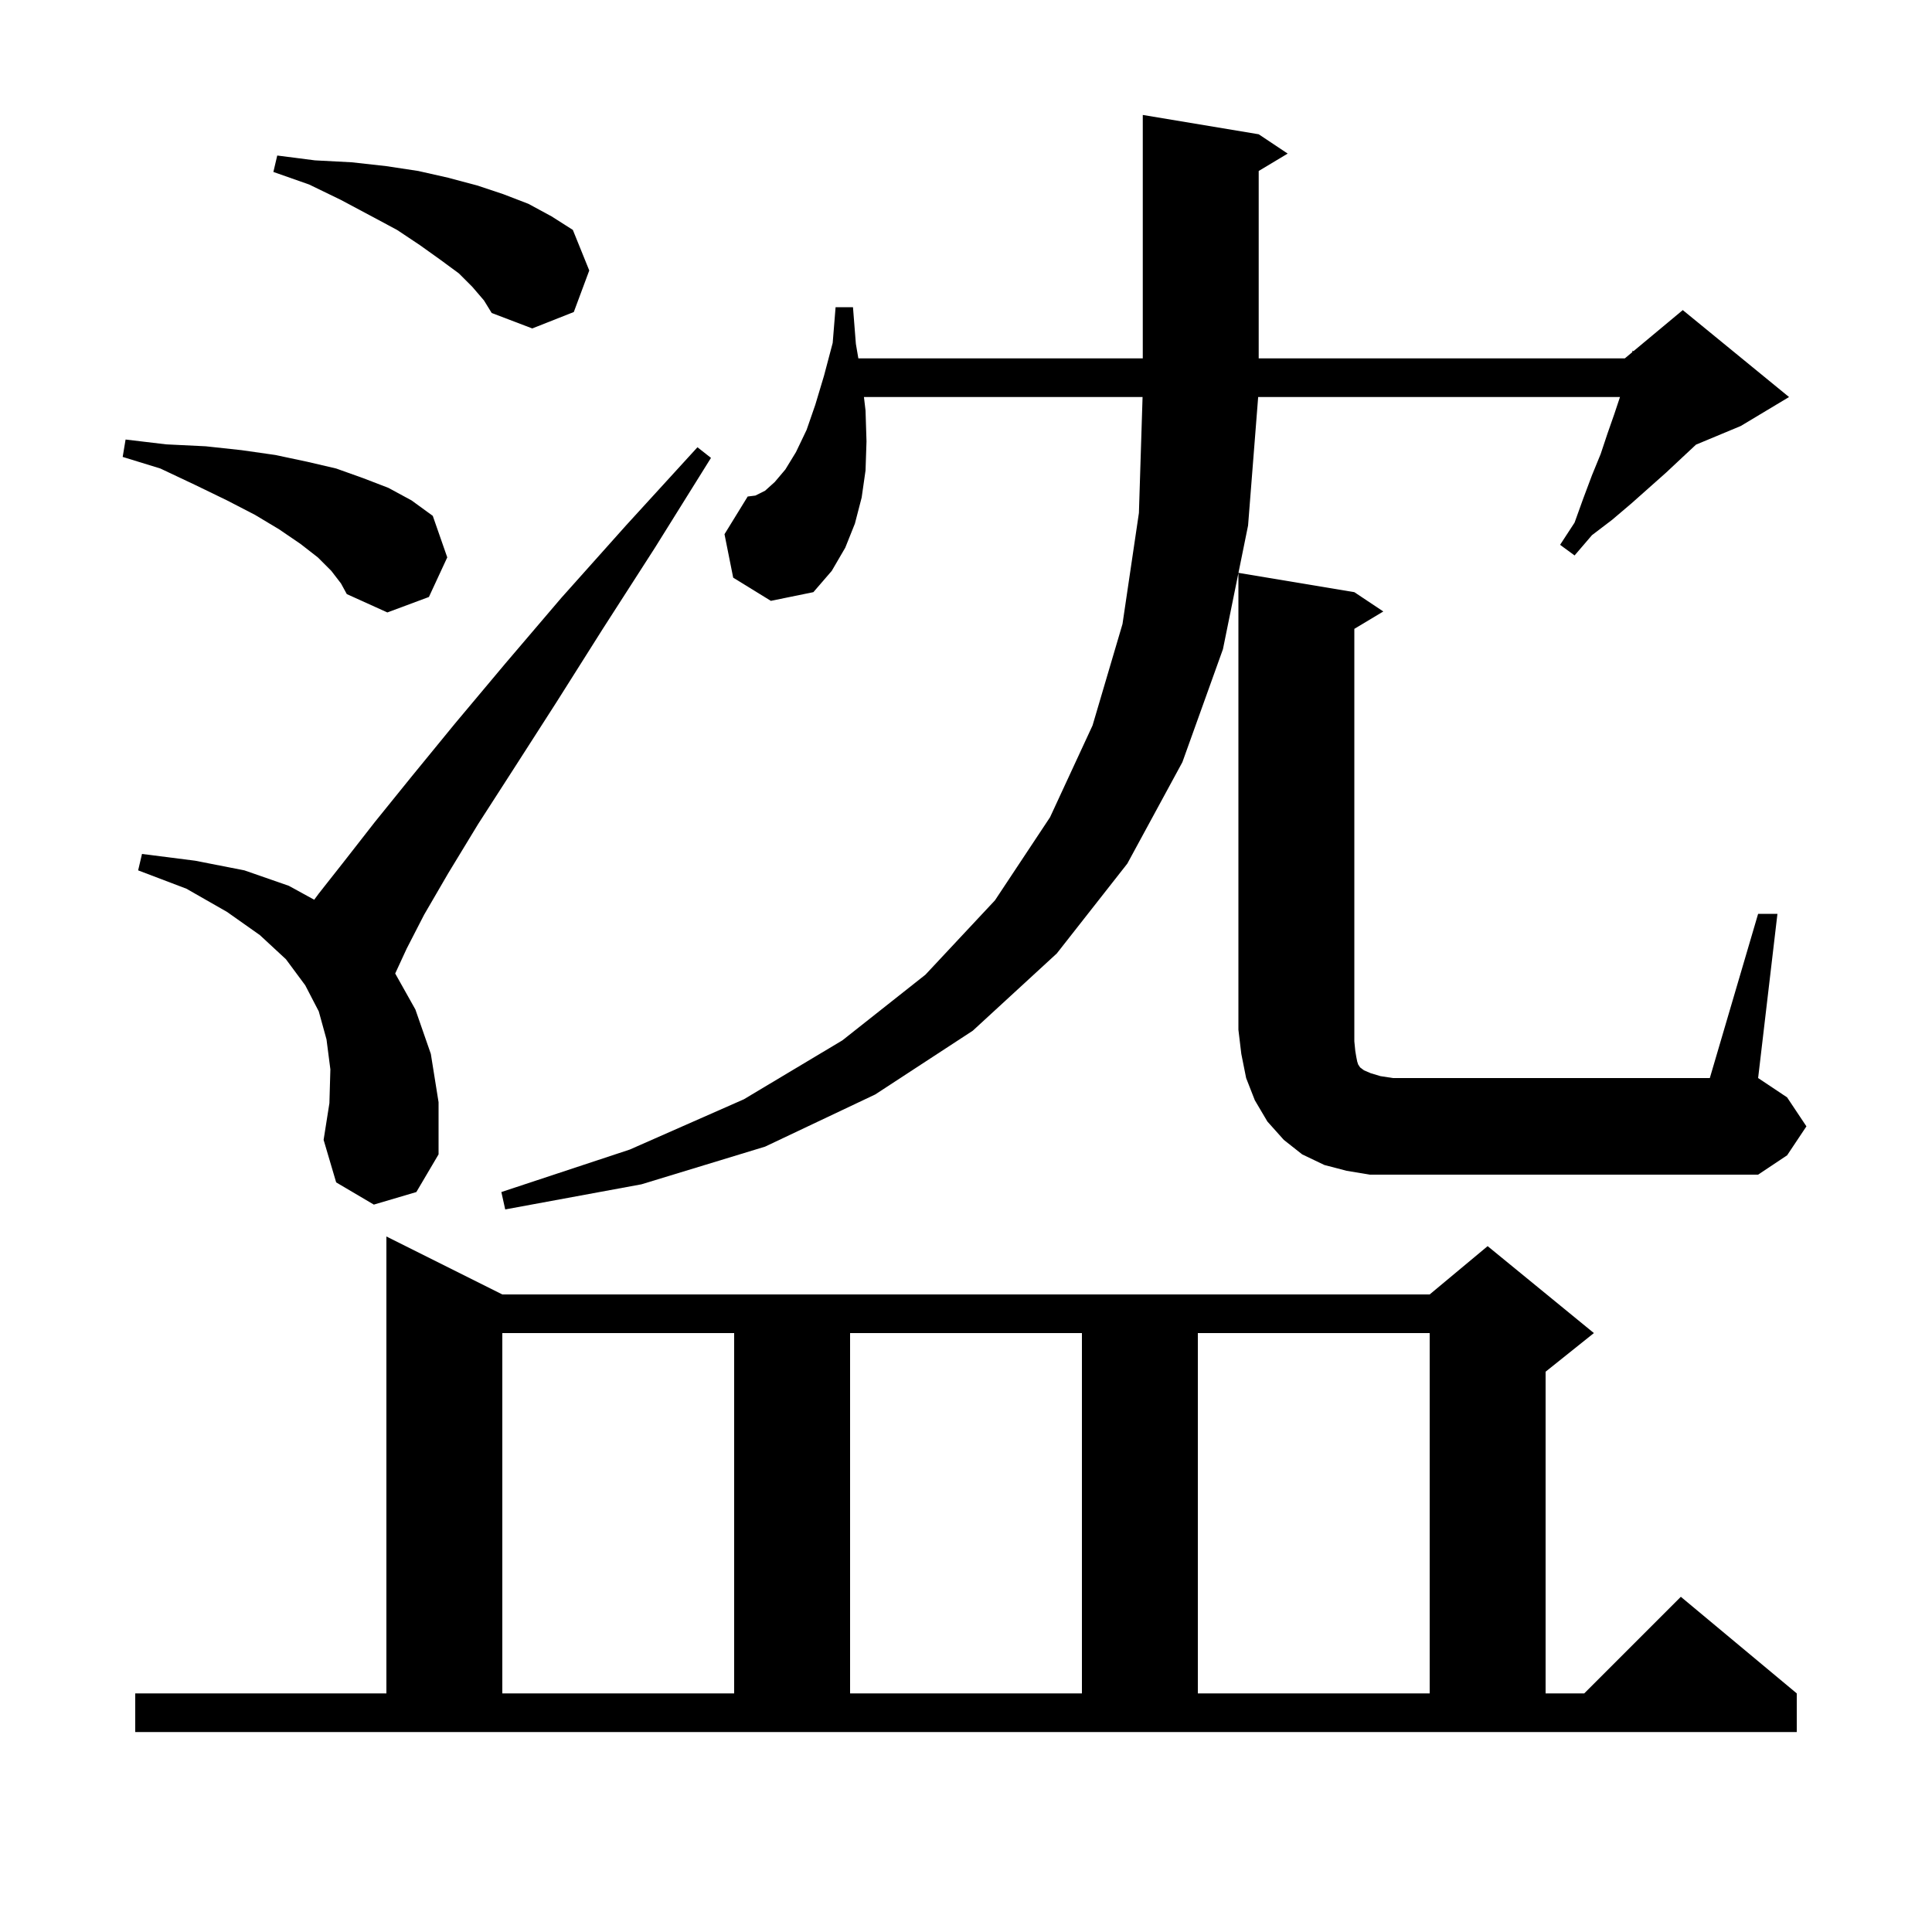 <svg xmlns="http://www.w3.org/2000/svg" xmlns:xlink="http://www.w3.org/1999/xlink" version="1.1" baseProfile="full" viewBox="0 0 200 200" width="200" height="200">
<g fill="black">
<path d="M 14.0 175.3 L 40.0 175.3 L 40.0 128.0 L 52.0 134.0 L 148.0 134.0 L 154.0 129.0 L 165.0 138.0 L 160.0 142.0 L 160.0 175.3 L 164.0 175.3 L 174.0 165.3 L 186.0 175.3 L 186.0 179.3 L 14.0 179.3 Z M 52.0 138.0 L 52.0 175.3 L 76.0 175.3 L 76.0 138.0 Z M 88.0 138.0 L 88.0 175.3 L 112.0 175.3 L 112.0 138.0 Z M 124.0 138.0 L 124.0 175.3 L 148.0 175.3 L 148.0 138.0 Z M 182.0 94.6 L 184.0 94.6 L 182.0 111.6 L 185.0 113.6 L 187.0 116.6 L 185.0 119.6 L 182.0 121.6 L 141.8 121.6 L 139.4 121.2 L 137.1 120.6 L 134.8 119.5 L 132.9 118.0 L 131.2 116.1 L 129.9 113.9 L 129.0 111.6 L 128.5 109.1 L 128.2 106.6 L 128.2 59.323 L 126.6 67.2 L 122.4 78.9 L 116.7 89.4 L 109.4 98.7 L 100.7 106.7 L 90.6 113.3 L 79.2 118.7 L 66.4 122.6 L 52.3 125.2 L 51.9 123.4 L 65.2 119.0 L 77.0 113.8 L 87.2 107.7 L 95.8 100.9 L 103.0 93.2 L 108.7 84.6 L 113.1 75.1 L 116.2 64.6 L 117.9 53.1 L 118.278 41.1 L 89.435 41.1 L 89.6 42.5 L 89.7 45.7 L 89.6 48.7 L 89.2 51.5 L 88.5 54.2 L 87.5 56.7 L 86.1 59.1 L 84.2 61.3 L 79.8 62.2 L 75.9 59.8 L 75.0 55.3 L 77.4 51.4 L 78.2 51.3 L 79.2 50.8 L 80.2 49.9 L 81.3 48.6 L 82.4 46.8 L 83.5 44.5 L 84.4 41.9 L 85.3 38.9 L 86.2 35.5 L 86.5 31.8 L 88.3 31.8 L 88.6 35.6 L 88.857 37.1 L 118.3 37.1 L 118.3 11.9 L 130.3 13.9 L 133.3 15.9 L 130.3 17.7 L 130.3 37.1 L 168.2 37.1 L 168.968 36.46 L 169.0 36.3 L 169.097 36.353 L 174.2 32.1 L 185.2 41.1 L 180.2 44.1 L 175.568 46.03 L 174.1 47.4 L 172.5 48.9 L 168.9 52.1 L 166.9 53.8 L 164.8 55.4 L 163.0 57.5 L 161.5 56.4 L 163.0 54.1 L 163.9 51.6 L 164.8 49.2 L 165.7 47.0 L 166.4 44.9 L 167.1 42.9 L 167.7 41.1 L 130.245 41.1 L 129.2 54.4 L 128.205 59.301 L 140.2 61.3 L 143.2 63.3 L 140.2 65.1 L 140.2 107.8 L 140.3 108.8 L 140.4 109.4 L 140.5 109.9 L 140.6 110.2 L 140.8 110.5 L 141.2 110.8 L 141.9 111.1 L 142.9 111.4 L 144.2 111.6 L 177.0 111.6 Z M 38.7 124.7 L 34.8 122.4 L 33.5 118.0 L 34.1 114.2 L 34.2 110.7 L 33.8 107.6 L 33.0 104.7 L 31.6 102.0 L 29.6 99.3 L 26.9 96.8 L 23.5 94.4 L 19.3 92.0 L 14.3 90.1 L 14.7 88.4 L 20.2 89.1 L 25.3 90.1 L 29.9 91.7 L 32.527 93.139 L 33.0 92.5 L 35.6 89.2 L 38.8 85.1 L 42.6 80.4 L 47.1 74.9 L 52.3 68.7 L 58.1 61.9 L 64.8 54.4 L 72.2 46.3 L 73.6 47.4 L 67.8 56.7 L 62.4 65.1 L 57.6 72.7 L 53.3 79.4 L 49.5 85.3 L 46.4 90.4 L 43.9 94.7 L 42.1 98.2 L 40.911 100.776 L 43.0 104.5 L 44.6 109.1 L 45.4 114.1 L 45.4 119.5 L 43.1 123.4 Z M 34.3 59.1 L 32.9 57.7 L 31.1 56.3 L 28.9 54.8 L 26.4 53.3 L 23.5 51.8 L 20.2 50.2 L 16.6 48.5 L 12.7 47.3 L 13.0 45.5 L 17.2 46.0 L 21.3 46.2 L 25.0 46.6 L 28.5 47.1 L 31.8 47.8 L 34.8 48.5 L 37.6 49.5 L 40.2 50.5 L 42.6 51.8 L 44.8 53.4 L 46.3 57.7 L 44.4 61.8 L 40.1 63.4 L 35.9 61.5 L 35.3 60.4 Z M 48.9 29.7 L 47.5 28.3 L 45.6 26.9 L 43.5 25.4 L 41.1 23.8 L 38.3 22.3 L 35.3 20.7 L 32.0 19.1 L 28.3 17.8 L 28.7 16.1 L 32.6 16.6 L 36.4 16.8 L 40.0 17.2 L 43.3 17.7 L 46.4 18.4 L 49.4 19.2 L 52.1 20.1 L 54.7 21.1 L 57.1 22.4 L 59.3 23.8 L 61.0 28.0 L 59.4 32.3 L 55.1 34.0 L 50.9 32.4 L 50.1 31.1 Z " />
</g>
</svg>
